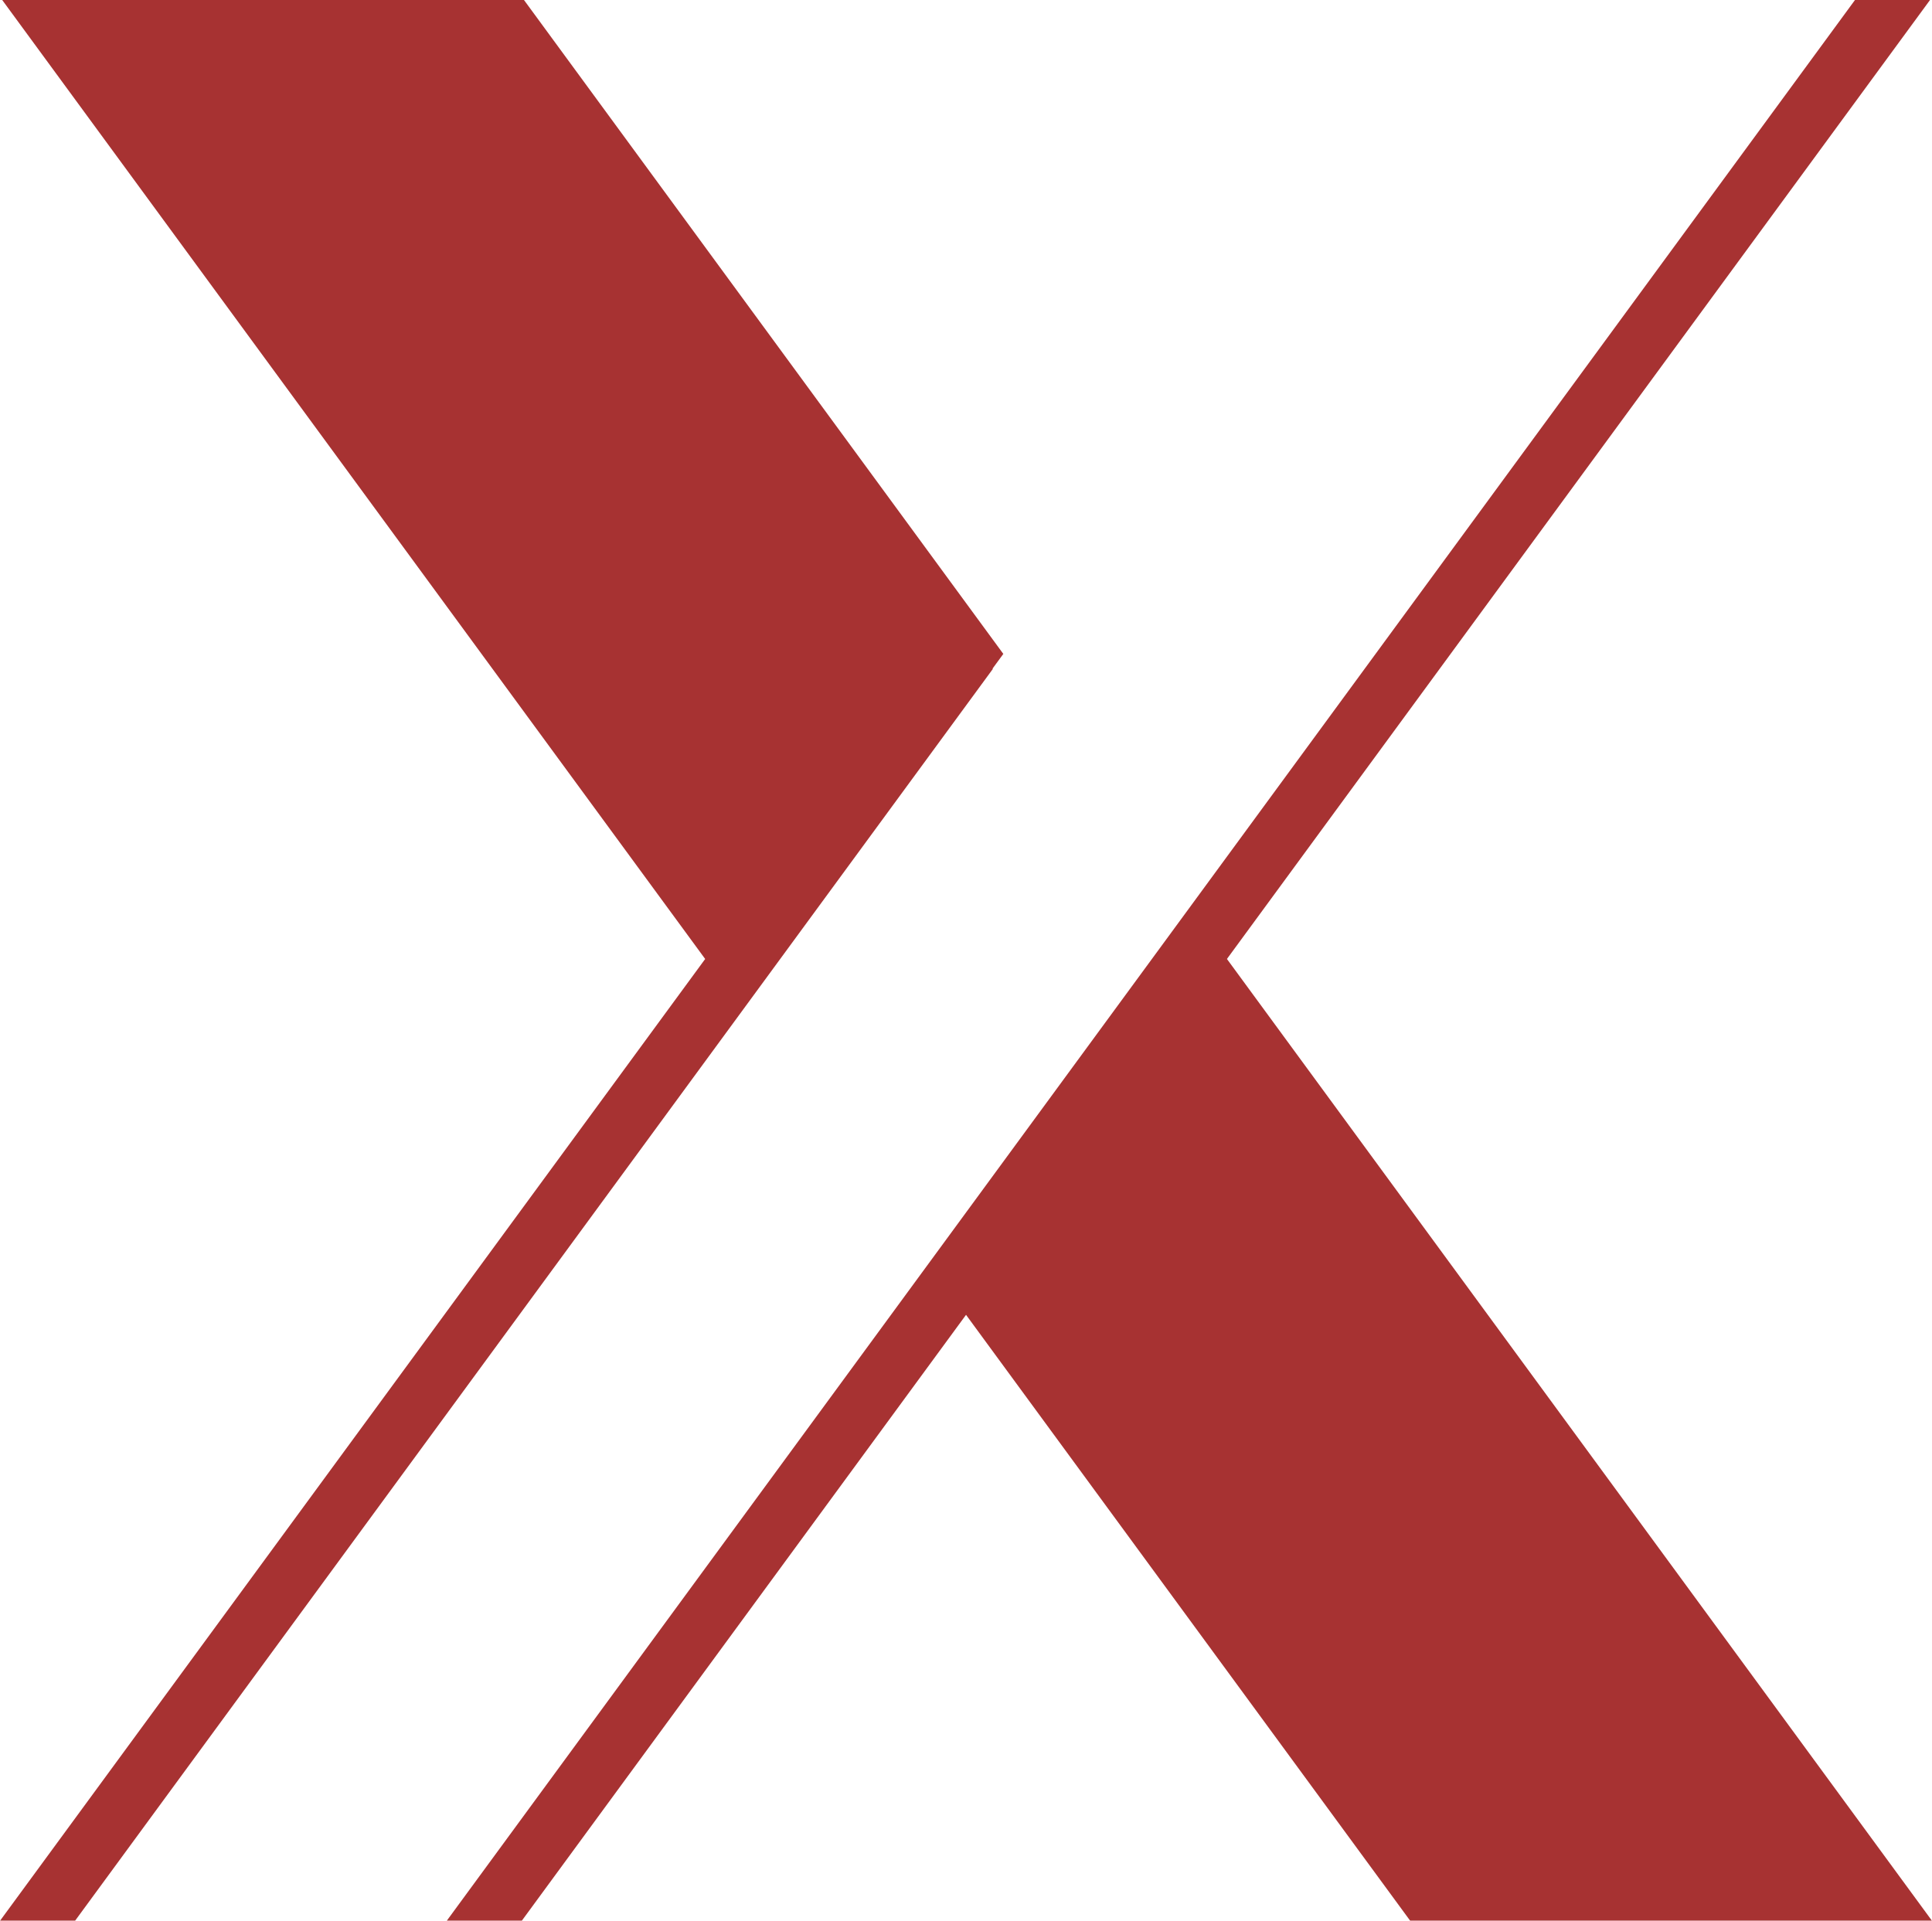 <?xml version="1.0" encoding="UTF-8" standalone="no"?><svg xmlns="http://www.w3.org/2000/svg" xmlns:xlink="http://www.w3.org/1999/xlink" fill="#a73232" height="525" preserveAspectRatio="xMidYMid meet" version="1" viewBox="85.9 87.4 528.2 525.3" width="528" zoomAndPan="magnify"><g id="change1_1"><path d="M421.353,349.651L613.638,87.359h-20.517l-385.082,525.283h20.517l121.451-165.67 l121.43,165.67h142.679L421.353,349.651z M357.253,270.255l2.953-4.027 L229.1,87.359H86.422l192.255,262.297L85.884,612.641h20.517l250.949-342.315 L357.253,270.255z"/></g></svg>